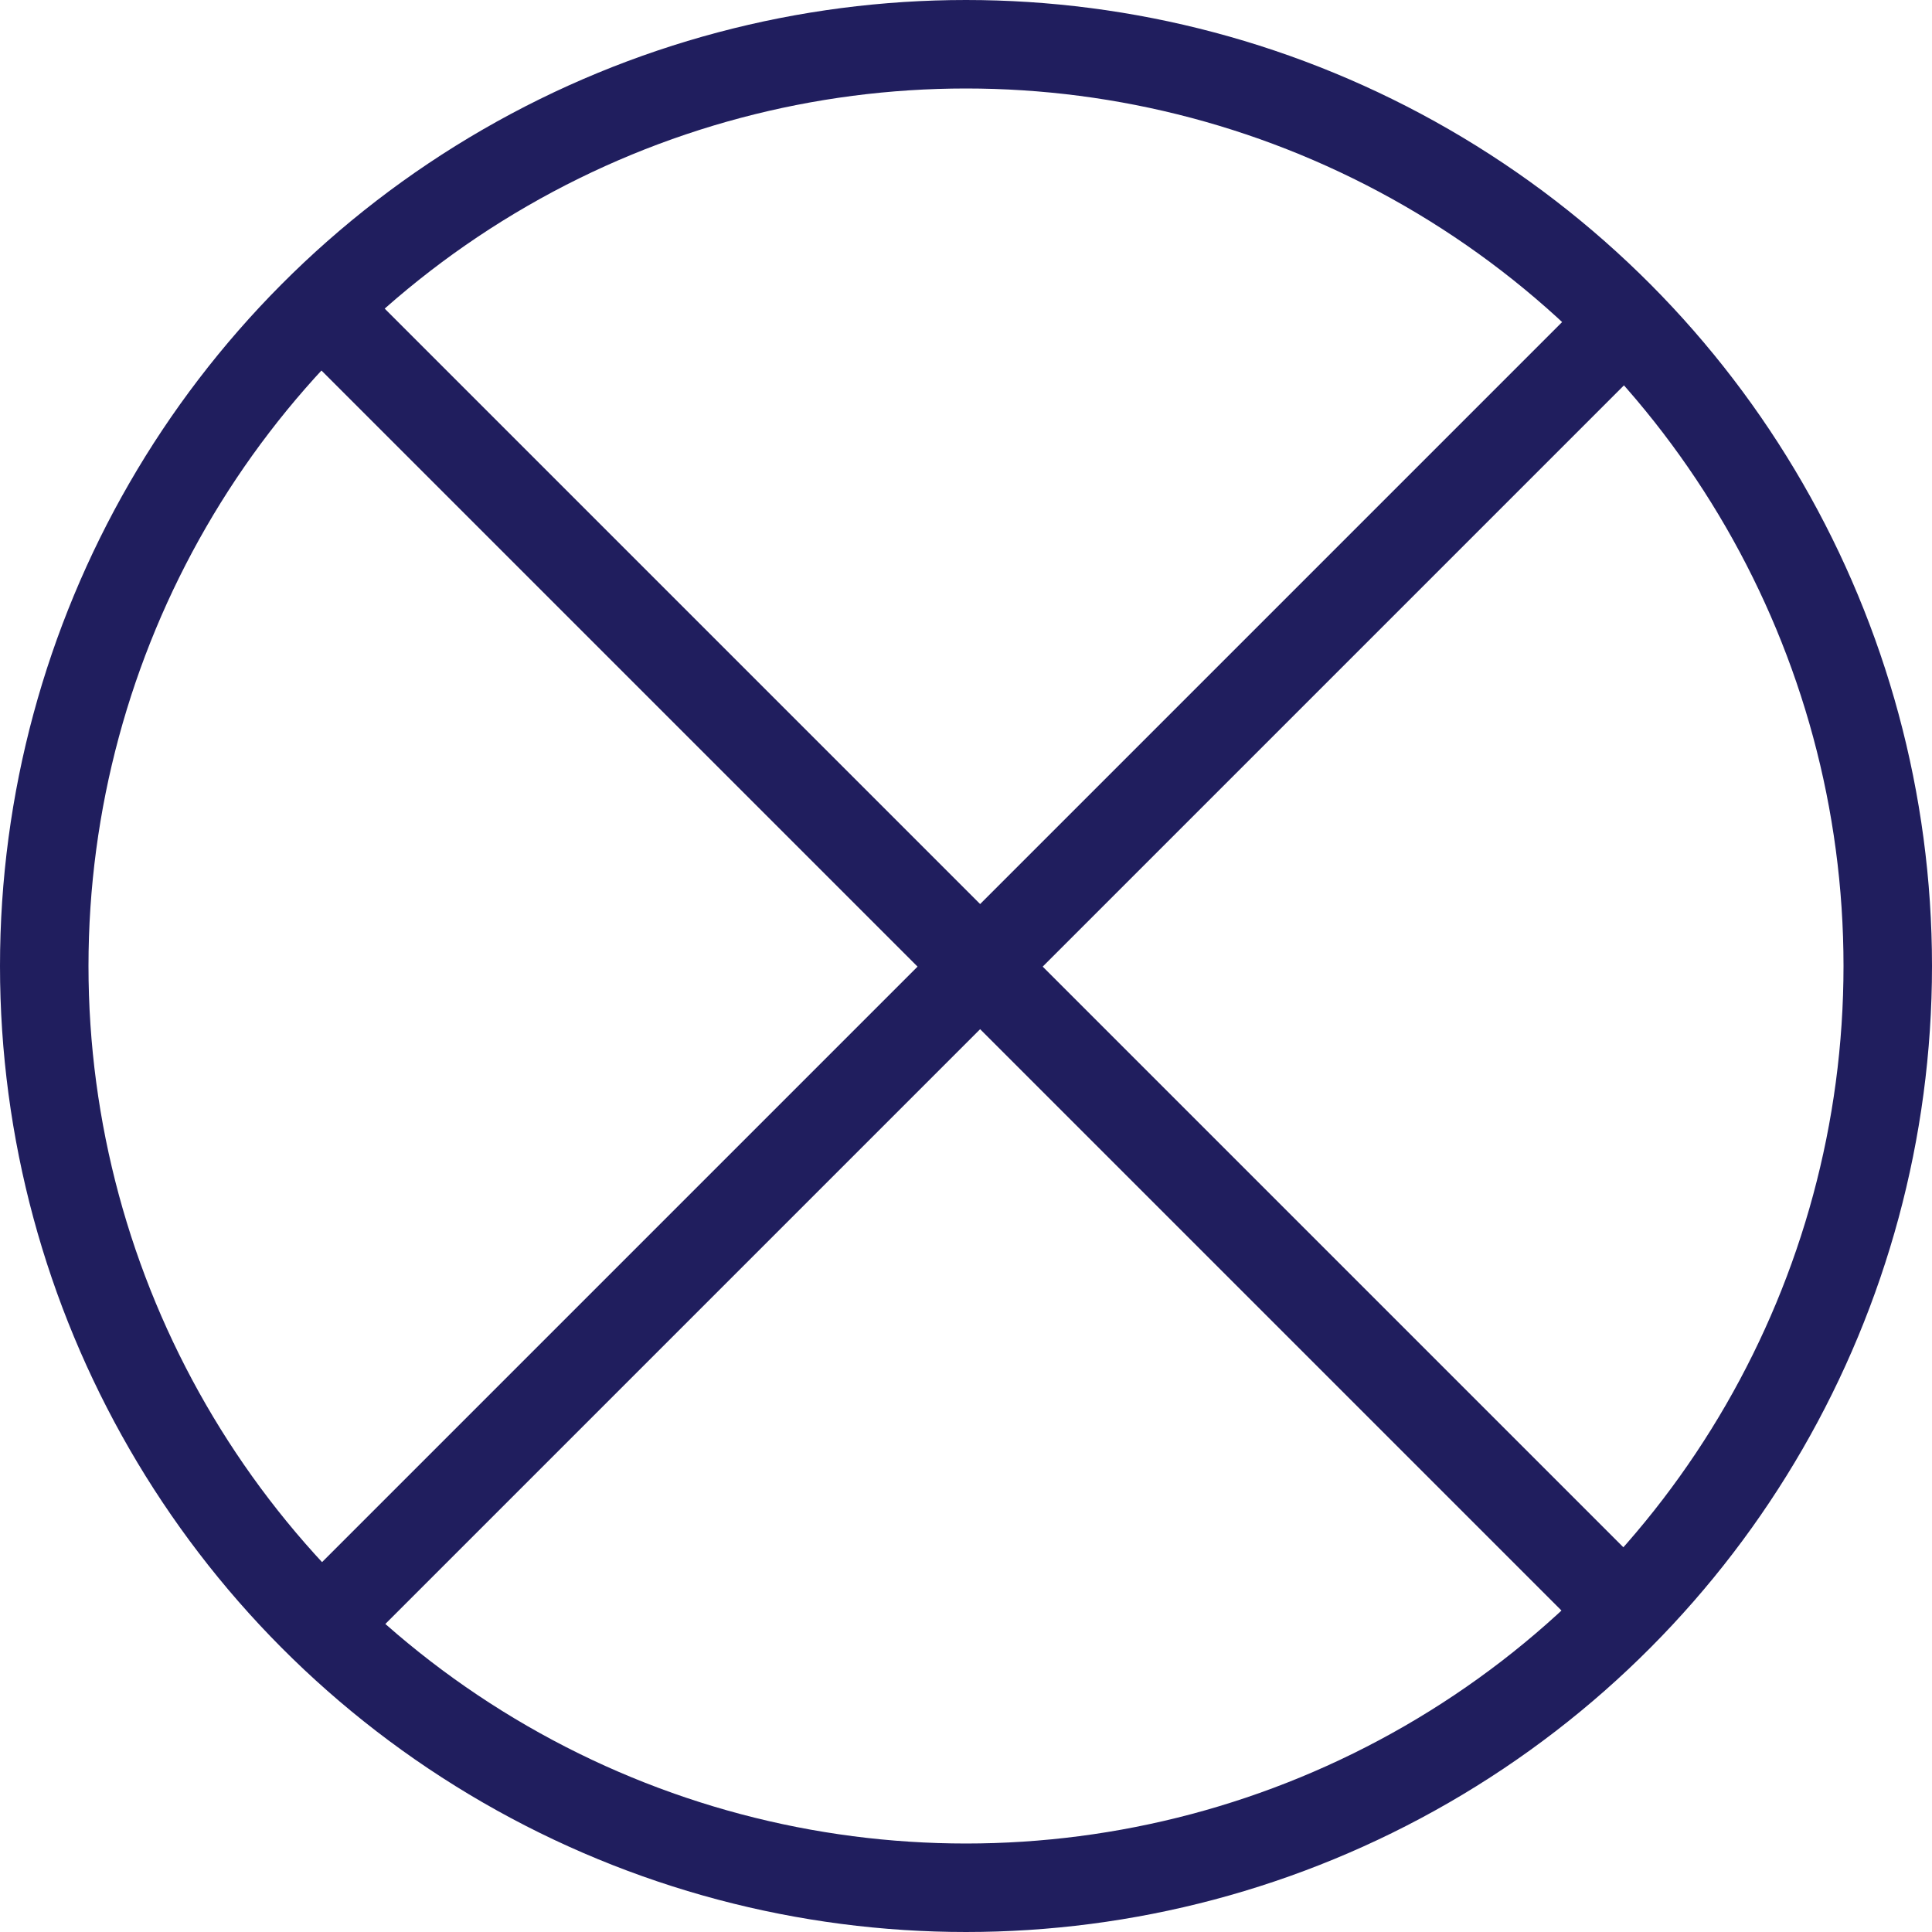 <svg id="レイヤー_1" data-name="レイヤー 1" xmlns="http://www.w3.org/2000/svg" width="31.44" height="31.44" viewBox="0 0 31.44 31.44"><defs><style>.cls-1{fill:none;stroke:#201e5e;stroke-miterlimit:10;stroke-width:1.44px;}</style></defs><title>close-btn</title><g id="レイヤー_2" data-name="レイヤー 2"><g id="デザイン"><circle class="cls-1" cx="15.72" cy="15.72" r="15"/></g></g><line class="cls-1" x1="26.46" y1="5.22" x2="5.44" y2="26.24"/><line class="cls-1" x1="5.44" y1="5.22" x2="26.46" y2="26.24"/></svg>
